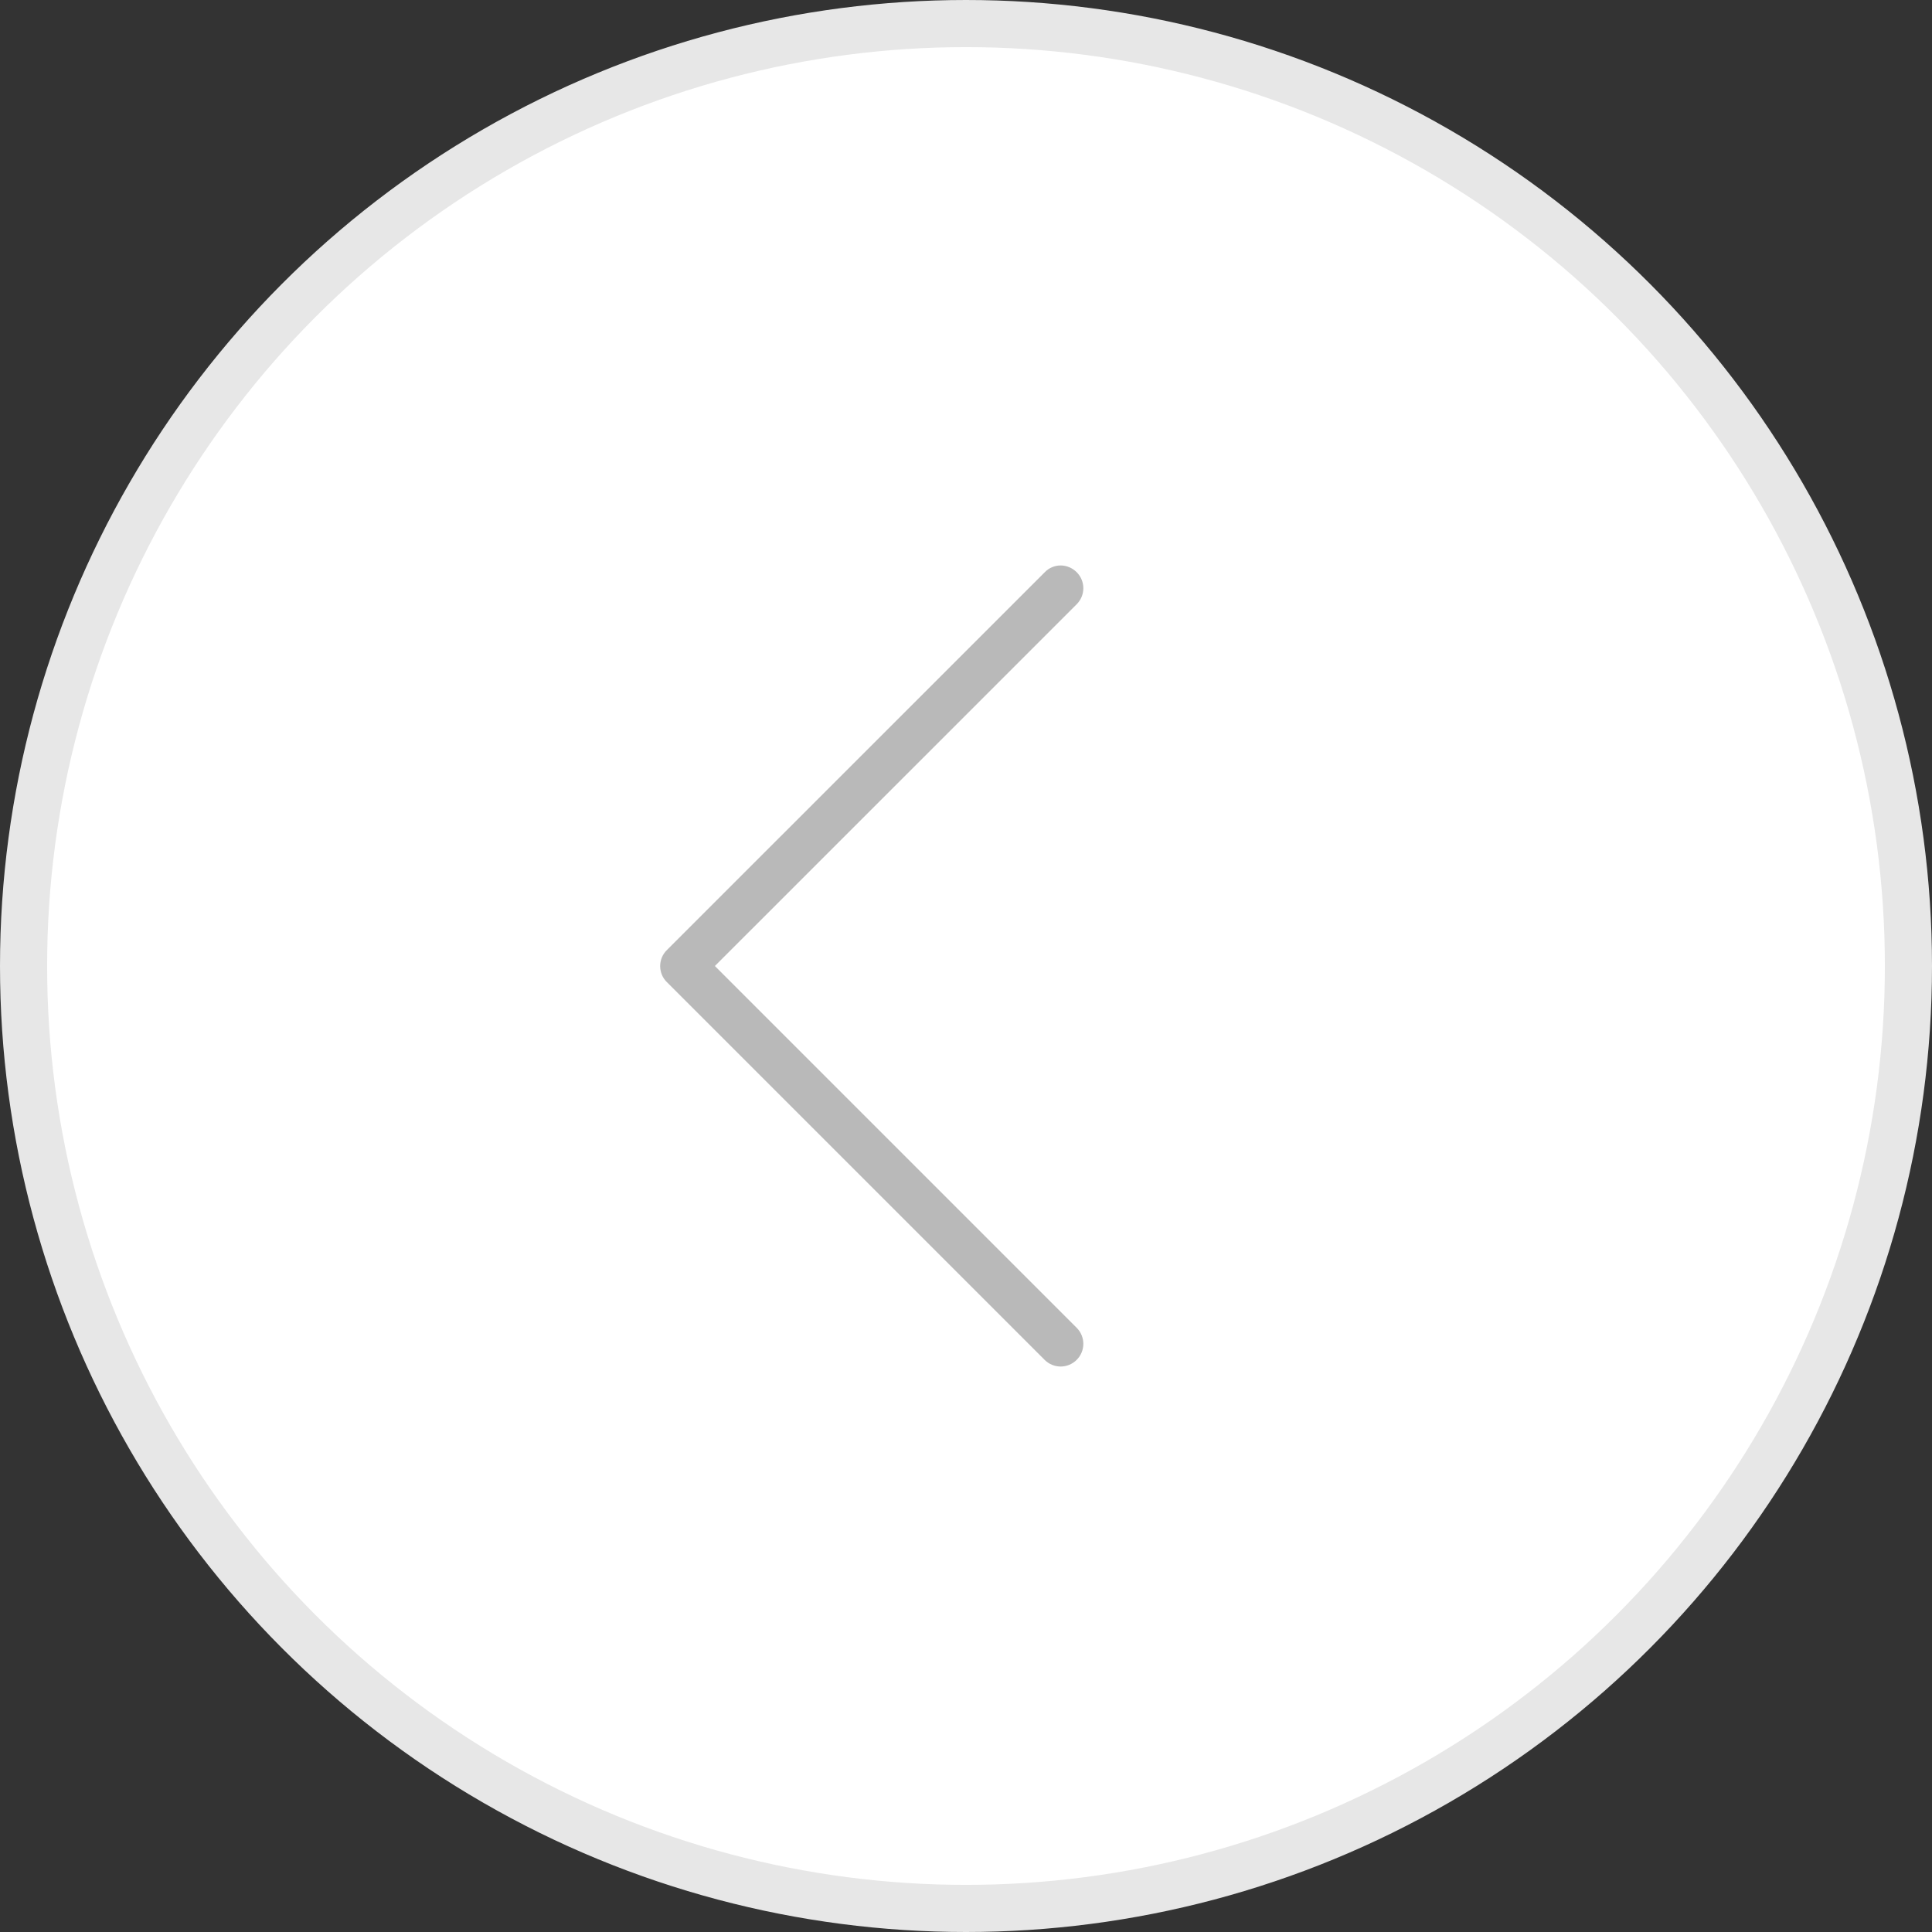 <svg width="41" height="41" viewBox="0 0 41 41" fill="none" xmlns="http://www.w3.org/2000/svg">
<rect x="0" y="0" width="41" height="41" fill="#333333" stroke="none"/>
<circle cx="20.5" cy="20.5" r="20" fill="white" stroke="#E7E7E7"/>
<g clip-path="url(#clip0)">
<path d="M14.149 20.839L22.168 28.858C22.357 29.047 22.66 29.047 22.849 28.858C23.037 28.67 23.037 28.367 22.849 28.178L15.171 20.5L22.849 12.823C23.037 12.634 23.037 12.331 22.849 12.143C22.756 12.05 22.631 12 22.51 12C22.389 12 22.264 12.046 22.172 12.143L14.152 20.162C13.963 20.347 13.963 20.654 14.149 20.839Z" fill="#B9B9B9"/>
</g>
<defs>
<clipPath id="clip0">
<rect width="17" height="17" fill="white" transform="translate(27 29) rotate(180)"/>
</clipPath>
</defs>
</svg>
